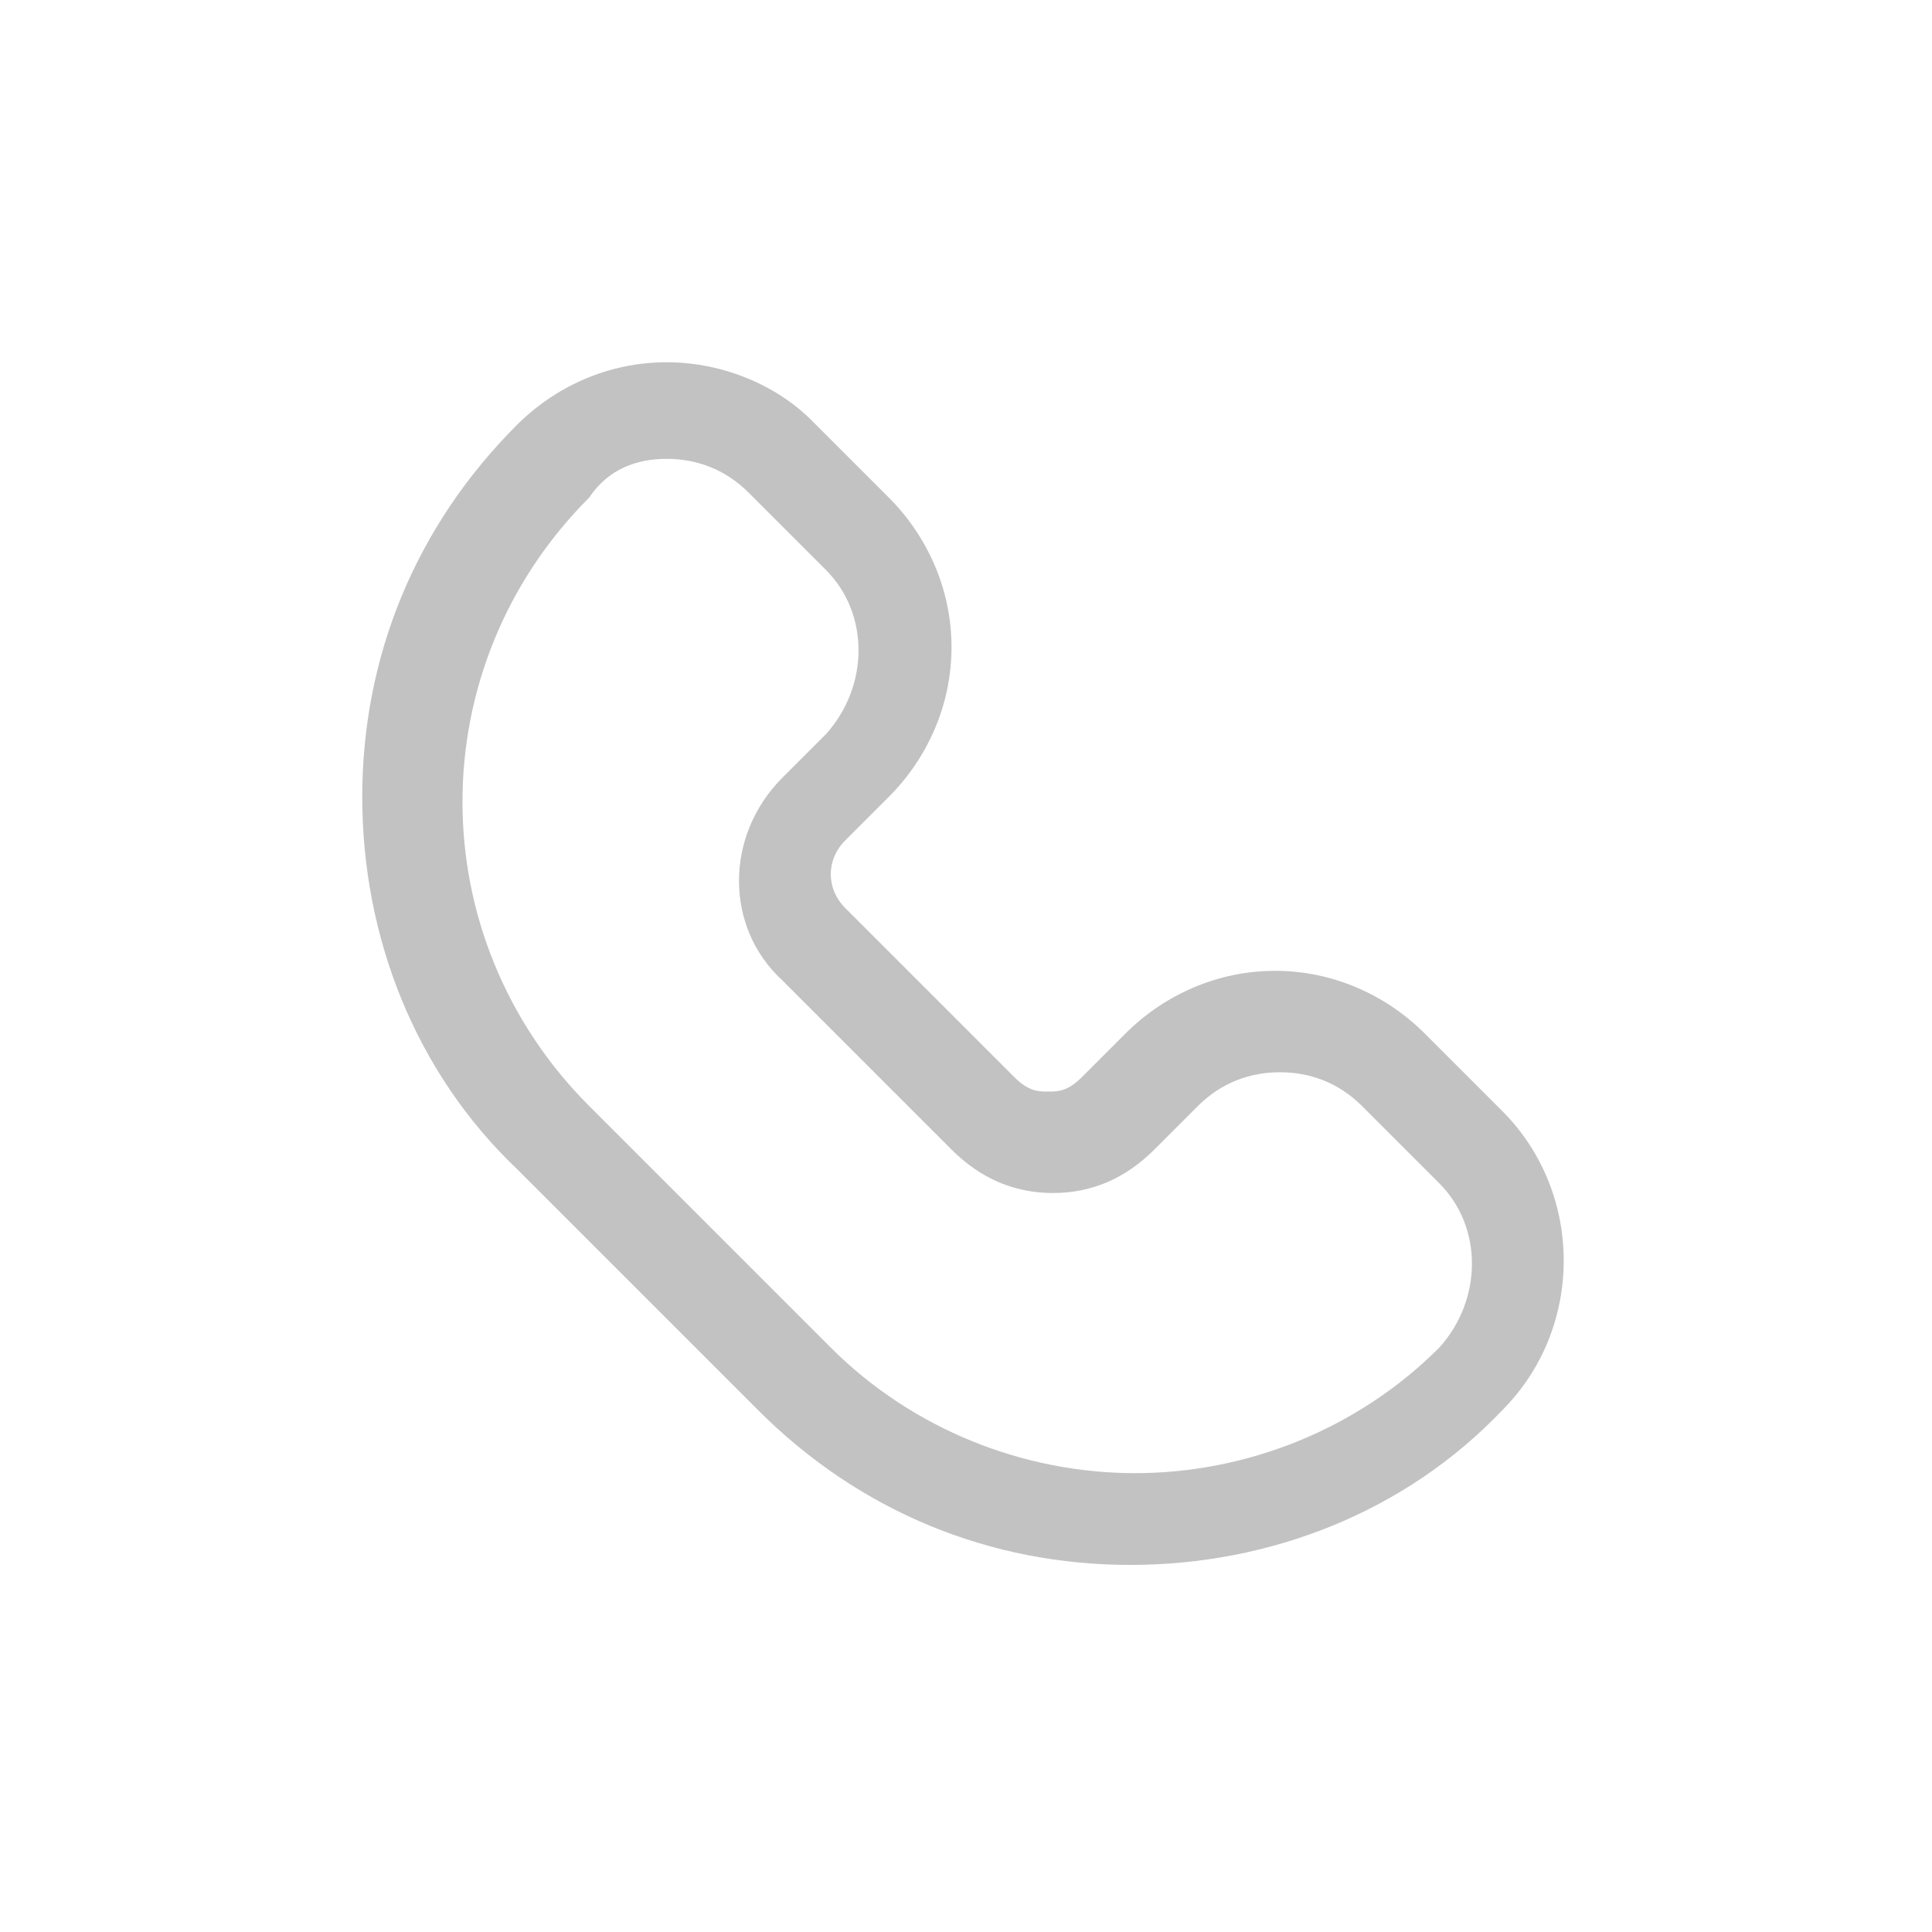 <?xml version="1.0" encoding="utf-8"?>
<!-- Generator: Adobe Illustrator 25.2.1, SVG Export Plug-In . SVG Version: 6.00 Build 0)  -->
<svg version="1.1" id="Layer_1" xmlns="http://www.w3.org/2000/svg" xmlns:xlink="http://www.w3.org/1999/xlink" x="0px" y="0px"
	 viewBox="0 0 40 40" style="enable-background:new 0 0 40 40;" xml:space="preserve">
<style type="text/css">
	.st0{fill:#C2C2C2;}
	.st1{fill:#FFFFFF;}
	.st2{fill:#EC64A1;}
	.st3{fill:none;stroke:#FFFFFF;stroke-width:2;stroke-linecap:round;stroke-linejoin:round;stroke-miterlimit:10;}
	.st4{fill:none;stroke:#C2C2C2;stroke-width:2;stroke-linecap:round;stroke-linejoin:round;stroke-miterlimit:10;}
</style>
<g>
	<g>
		<path class="st0" d="M13.8,9.5c0.6,0,1.2,0.2,1.7,0.7l1.6,1.6c0.9,0.9,0.9,2.4,0,3.4l-0.9,0.9c-1.2,1.2-1.2,3.1,0,4.2l3.5,3.5
			c0.6,0.6,1.3,0.9,2.1,0.9c0.8,0,1.5-0.3,2.1-0.9l0.9-0.9c0.5-0.5,1.1-0.7,1.7-0.7c0.6,0,1.2,0.2,1.7,0.7l1.6,1.6
			c0.9,0.9,0.9,2.4,0,3.4l0,0c-1.7,1.7-4,2.6-6.3,2.6s-4.6-0.9-6.3-2.6c-1.3-1.3-3.8-3.8-5-5c-3.5-3.5-3.5-9.1,0-12.6l0,0
			C12.6,9.7,13.2,9.5,13.8,9.5 M13.8,7.5c-1.2,0-2.3,0.5-3.1,1.3c-2.1,2.1-3.2,4.8-3.2,7.7c0,2.9,1.1,5.7,3.2,7.7l2.5,2.5l2.5,2.5
			c2.1,2.1,4.8,3.2,7.7,3.2c2.9,0,5.7-1.1,7.7-3.2c1.7-1.7,1.7-4.5,0-6.2l-1.6-1.6c-0.8-0.8-1.9-1.3-3.1-1.3c-1.2,0-2.3,0.5-3.1,1.3
			l-0.9,0.9c-0.3,0.3-0.5,0.3-0.7,0.3s-0.4,0-0.7-0.3l-3.5-3.5c-0.4-0.4-0.4-1,0-1.4l0.9-0.9c0.8-0.8,1.3-1.9,1.3-3.1
			c0-1.2-0.5-2.3-1.3-3.1l-1.6-1.6C16.1,8,15,7.5,13.8,7.5L13.8,7.5z"/>
	</g>
</g>
</svg>
